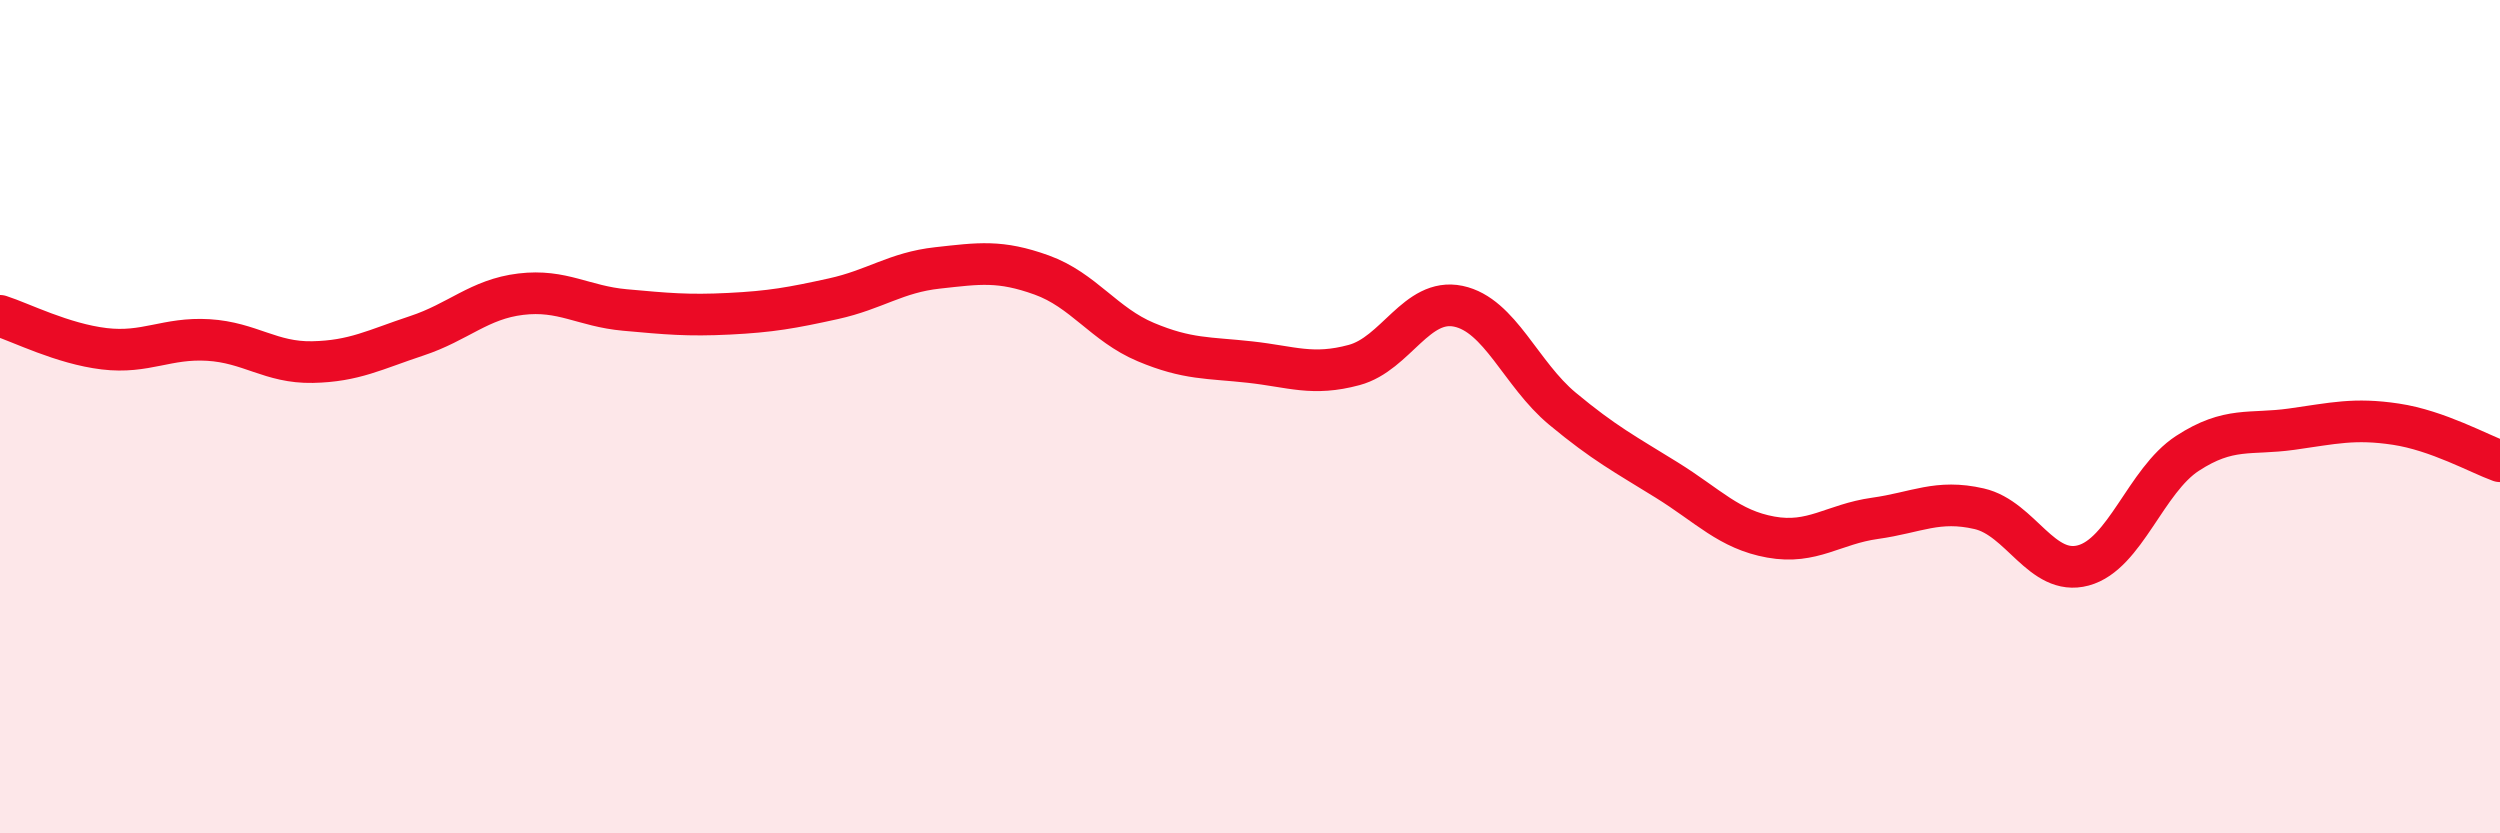 
    <svg width="60" height="20" viewBox="0 0 60 20" xmlns="http://www.w3.org/2000/svg">
      <path
        d="M 0,7.58 C 0.5,7.74 1.5,8.25 2.5,8.37 C 3.5,8.49 4,8.1 5,8.16 C 6,8.22 6.5,8.71 7.5,8.69 C 8.5,8.67 9,8.39 10,8.06 C 11,7.73 11.5,7.18 12.5,7.06 C 13.5,6.94 14,7.35 15,7.44 C 16,7.53 16.5,7.58 17.5,7.53 C 18.5,7.48 19,7.39 20,7.17 C 21,6.95 21.5,6.54 22.5,6.43 C 23.5,6.32 24,6.24 25,6.6 C 26,6.96 26.5,7.79 27.5,8.21 C 28.5,8.63 29,8.58 30,8.69 C 31,8.8 31.5,9.03 32.5,8.76 C 33.5,8.49 34,7.14 35,7.35 C 36,7.56 36.5,8.98 37.5,9.81 C 38.5,10.64 39,10.9 40,11.52 C 41,12.14 41.5,12.71 42.5,12.89 C 43.5,13.07 44,12.58 45,12.44 C 46,12.3 46.5,11.98 47.5,12.21 C 48.5,12.44 49,13.84 50,13.57 C 51,13.3 51.5,11.53 52.5,10.88 C 53.5,10.23 54,10.44 55,10.3 C 56,10.16 56.5,10.03 57.5,10.18 C 58.5,10.33 59.5,10.89 60,11.07L60 20L0 20Z"
        fill="#EB0A25"
        opacity="0.1"
        stroke-linecap="round"
        stroke-linejoin="round"
      />
      <path
        d="M 0,7.58 C 0.5,7.74 1.5,8.25 2.5,8.37 C 3.5,8.49 4,8.1 5,8.16 C 6,8.22 6.5,8.71 7.5,8.69 C 8.5,8.67 9,8.39 10,8.06 C 11,7.73 11.5,7.18 12.5,7.06 C 13.5,6.94 14,7.35 15,7.44 C 16,7.53 16.5,7.58 17.5,7.53 C 18.5,7.48 19,7.39 20,7.17 C 21,6.95 21.5,6.54 22.5,6.43 C 23.5,6.32 24,6.24 25,6.6 C 26,6.96 26.5,7.79 27.5,8.21 C 28.5,8.63 29,8.58 30,8.69 C 31,8.8 31.5,9.03 32.5,8.76 C 33.5,8.49 34,7.14 35,7.35 C 36,7.56 36.5,8.98 37.5,9.81 C 38.5,10.64 39,10.9 40,11.52 C 41,12.14 41.5,12.71 42.5,12.89 C 43.5,13.07 44,12.58 45,12.44 C 46,12.3 46.5,11.98 47.5,12.21 C 48.5,12.44 49,13.84 50,13.57 C 51,13.3 51.5,11.53 52.5,10.88 C 53.5,10.23 54,10.44 55,10.3 C 56,10.16 56.5,10.03 57.5,10.18 C 58.5,10.33 59.5,10.89 60,11.07"
        stroke="#EB0A25"
        stroke-width="1"
        fill="none"
        stroke-linecap="round"
        stroke-linejoin="round"
      />
    </svg>
  